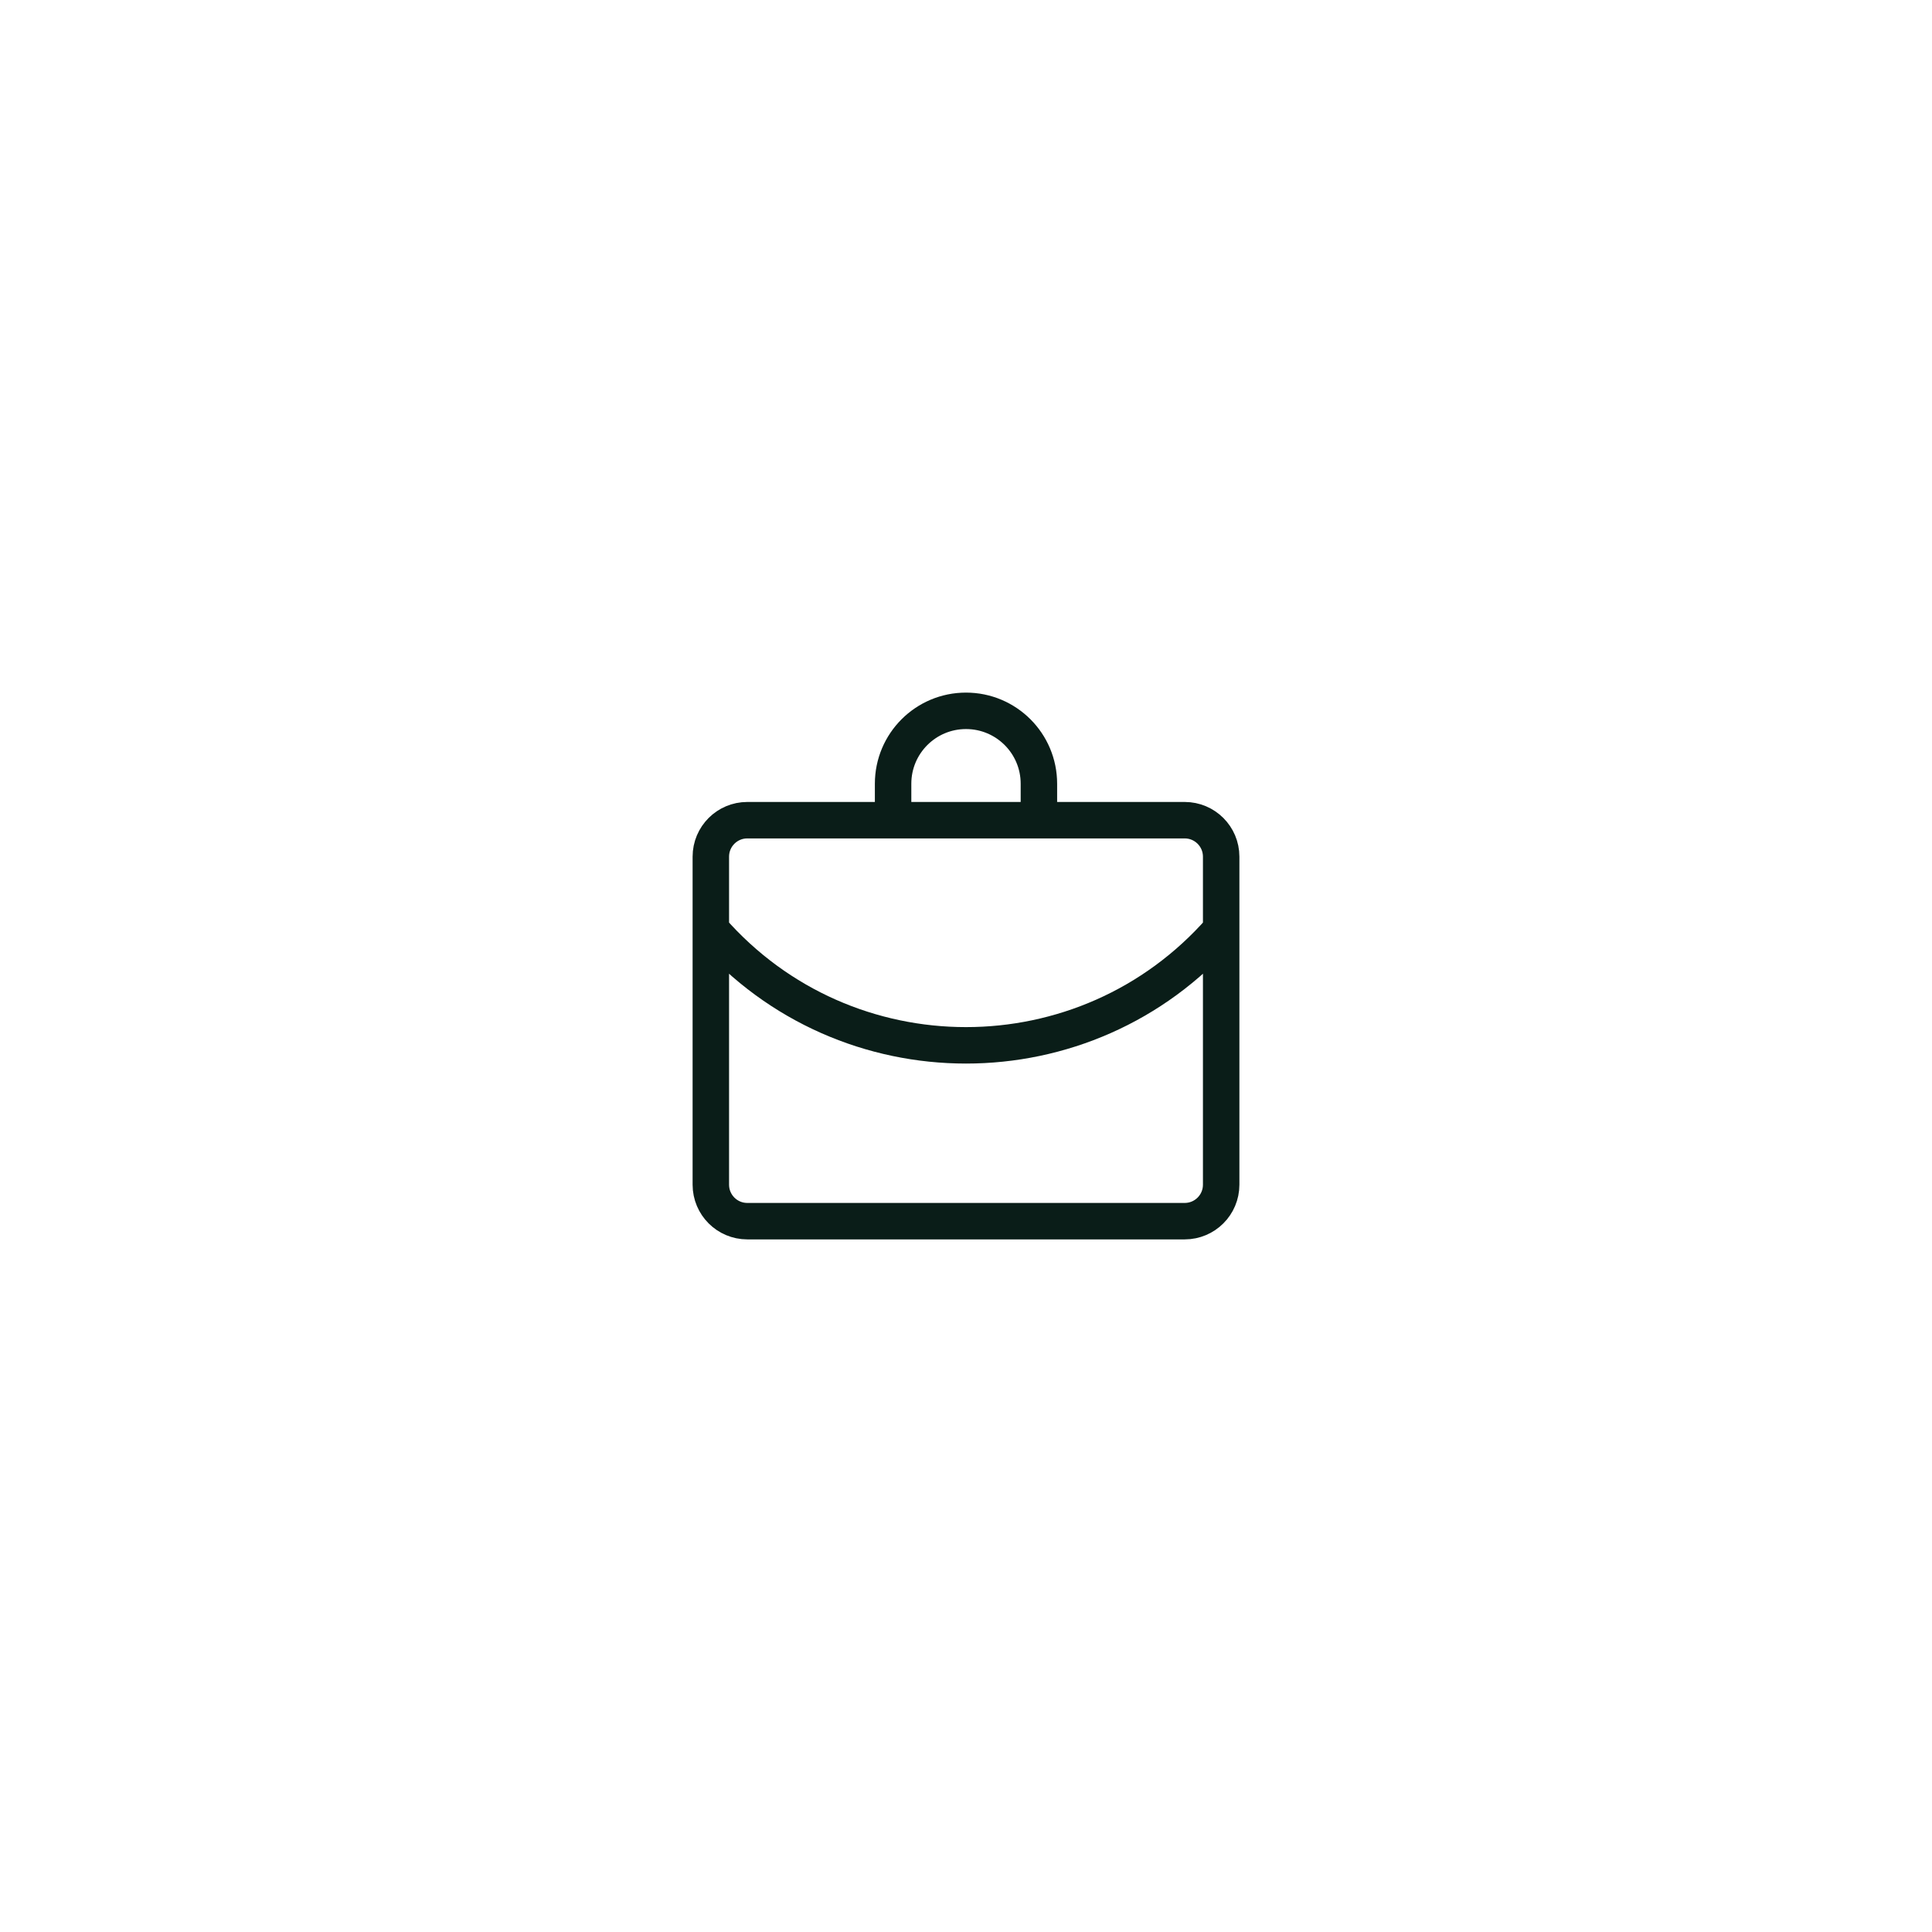 <?xml version="1.0" encoding="UTF-8"?> <svg xmlns="http://www.w3.org/2000/svg" width="53" height="53" viewBox="0 0 53 53" fill="none"><path d="M24.5 22V21.5C24.5 20.395 25.395 19.5 26.5 19.5C27.605 19.5 28.5 20.395 28.5 21.5V22M19.5 25.5C23.206 29.735 29.794 29.735 33.5 25.5M20.5 22.5H32.5C33.052 22.5 33.5 22.948 33.5 23.5V32.5C33.5 33.052 33.052 33.5 32.5 33.5H20.5C19.948 33.5 19.5 33.052 19.5 32.5V23.5C19.5 22.948 19.948 22.5 20.5 22.5Z" stroke="#0A1D18"></path></svg> 